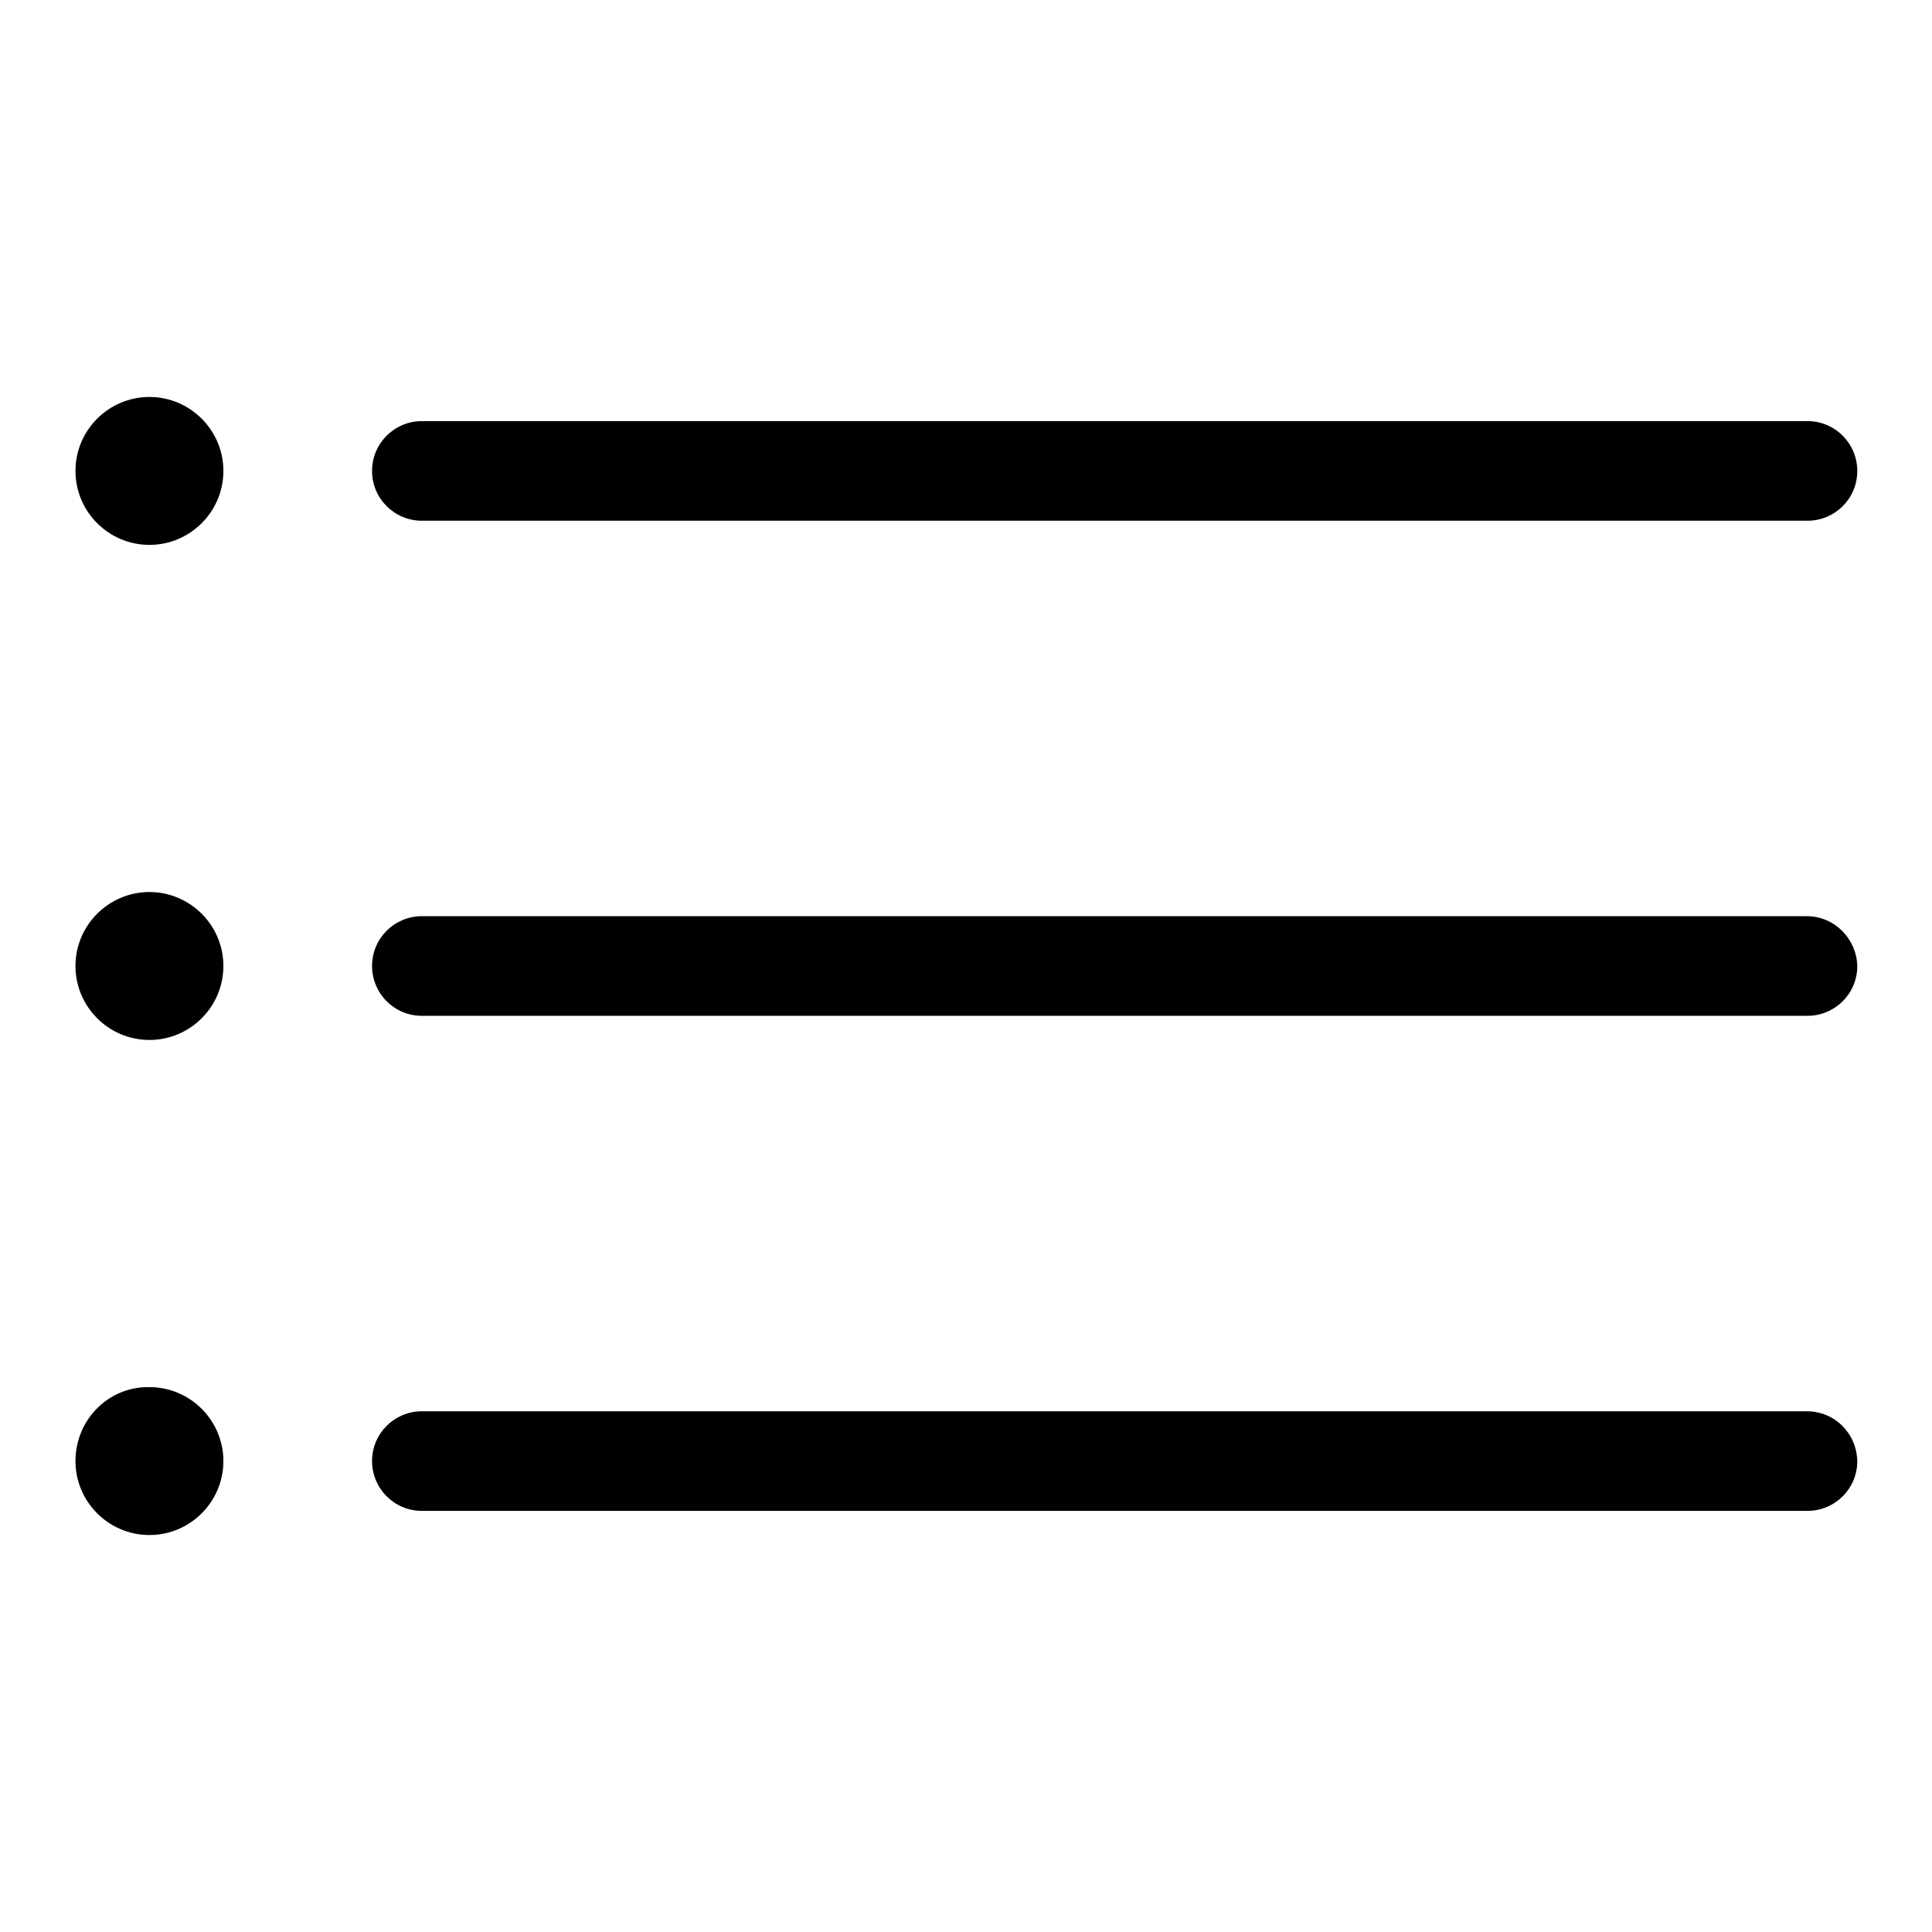 <?xml version="1.0" encoding="utf-8"?>
<!-- Svg Vector Icons : http://www.onlinewebfonts.com/icon -->
<!DOCTYPE svg PUBLIC "-//W3C//DTD SVG 1.1//EN" "http://www.w3.org/Graphics/SVG/1.1/DTD/svg11.dtd">
<svg version="1.1" xmlns="http://www.w3.org/2000/svg" xmlns:xlink="http://www.w3.org/1999/xlink" x="0px" y="0px" viewBox="0 0 256 256" enable-background="new 0 0 256 256" xml:space="preserve">
<g> <path fill="#000000" d="M55.9,69h183.6c3.6,0,6.6-2.9,6.6-6.6c0-3.6-2.9-6.6-6.6-6.6H55.9c-3.6,0-6.6,2.9-6.6,6.6 C49.3,66.1,52.3,69,55.9,69z"/> <path fill="#000000" d="M10,62.4c0,5.4,4.4,9.8,9.8,9.8c5.4,0,9.8-4.4,9.8-9.8l0,0c0-5.4-4.4-9.8-9.8-9.8C14.4,52.6,10,57,10,62.4 L10,62.4z"/> <path fill="#000000" d="M239.4,121.4H55.9c-3.6,0-6.6,2.9-6.6,6.6c0,3.6,2.9,6.6,6.6,6.6h183.6c3.6,0,6.6-2.9,6.6-6.6 C246,124.4,243.1,121.4,239.4,121.4L239.4,121.4z"/> <path fill="#000000" d="M10,128c0,5.4,4.4,9.8,9.8,9.8c5.4,0,9.8-4.4,9.8-9.8l0,0c0-5.4-4.4-9.8-9.8-9.8 C14.4,118.2,10,122.6,10,128L10,128z"/> <path fill="#000000" d="M239.4,187H55.9c-3.6,0-6.6,2.9-6.6,6.6c0,3.6,2.9,6.6,6.6,6.6h183.6c3.6,0,6.6-2.9,6.6-6.6 C246,189.9,243.1,187,239.4,187L239.4,187z"/> <path fill="#000000" d="M10,193.6c0,5.4,4.4,9.8,9.8,9.8c5.4,0,9.8-4.4,9.8-9.8l0,0c0-5.4-4.4-9.8-9.8-9.8 C14.4,183.7,10,188.1,10,193.6z"/></g>
</svg>